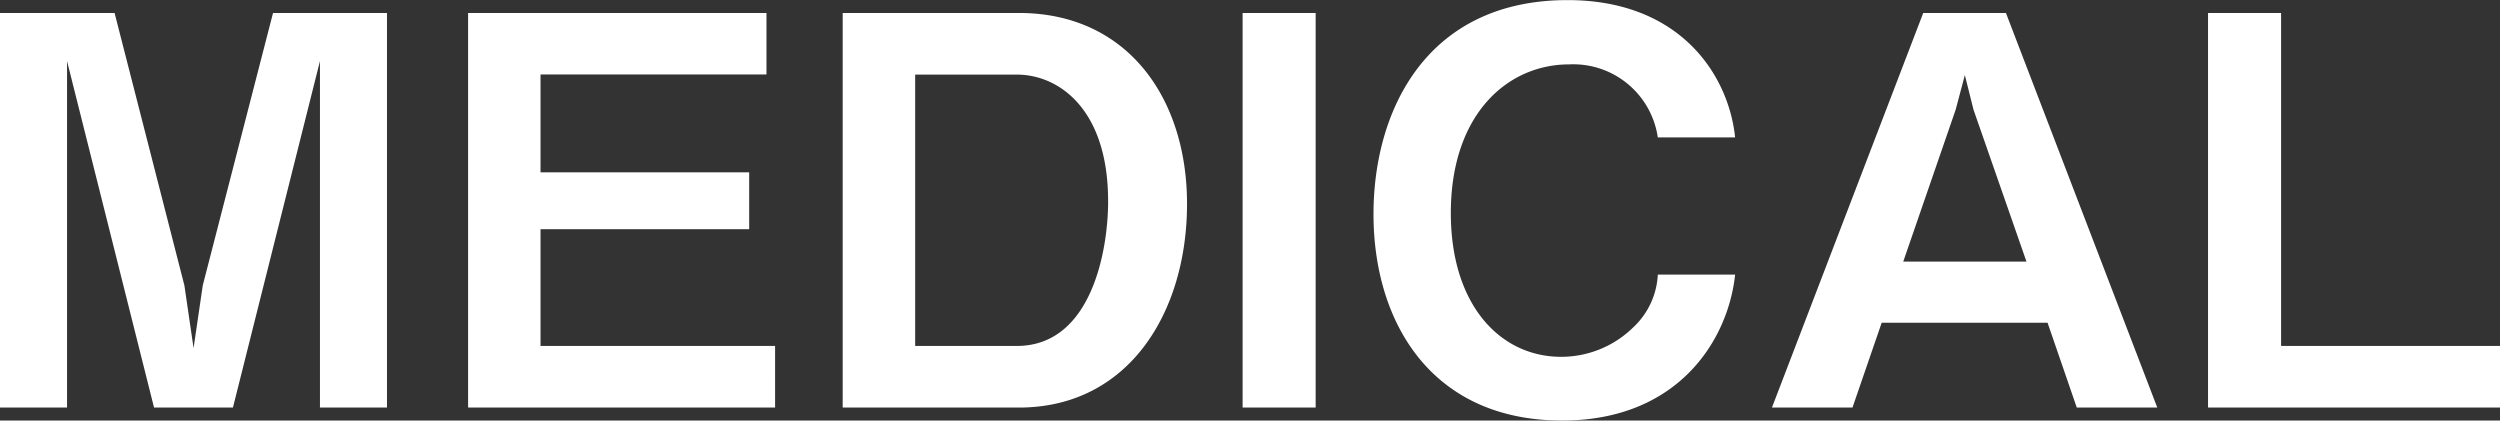 <svg xmlns="http://www.w3.org/2000/svg" width="171.125" height="28.786" viewBox="0 0 171.125 28.786">
  <rect x="0" y="0" width="171.125" height="28.786" fill="#333333" stroke="none"/>
  <path id="medical" d="M-58,0V-27.01H-65.8l-4.81,18.648-.629,4.292-.629-4.292L-76.646-27.01H-84.49V0H-79.9V-23.717L-73.945,0h5.4l5.957-23.717V0Zm26.566,0V-4.218H-47.49V-12.21h14.282V-16.1H-47.49v-6.7h15.466V-27.01H-52.448V0ZM-3.237-13.949c0-7.215-4.07-13.061-11.507-13.061H-26.807V0h12.062C-7.234,0-3.237-6.512-3.237-13.949Zm-5.4-.185c0,3.4-1.147,9.916-6.253,9.916h-6.956V-22.792h6.956C-12.007-22.792-8.639-20.424-8.639-14.134ZM5.568,0V-27.01h-5V0ZM34.28-9.1H28.989a5.307,5.307,0,0,1-1.7,3.626,7.036,7.036,0,0,1-4.921,2c-4.144,0-7.548-3.515-7.548-9.842,0-6.771,3.885-10.175,8.1-10.175a5.85,5.85,0,0,1,6.068,5H34.28c-.444-4.292-3.774-9.4-11.47-9.4-9.62,0-13.283,7.511-13.283,14.652C9.527-5.846,13.486.888,22.44.888,30.358.888,33.8-4.588,34.28-9.1ZM63.177,0,52.817-27.01H47.156L36.8,0h5.513l2-5.809H55.666l2,5.809ZM54.223-9.99H45.787l3.589-10.4.629-2.368.592,2.368ZM86.636,0V-4.218H71.651V-27.01h-5V0Z" transform="translate(84.489 27.898)" fill="#fff"/>
</svg>
